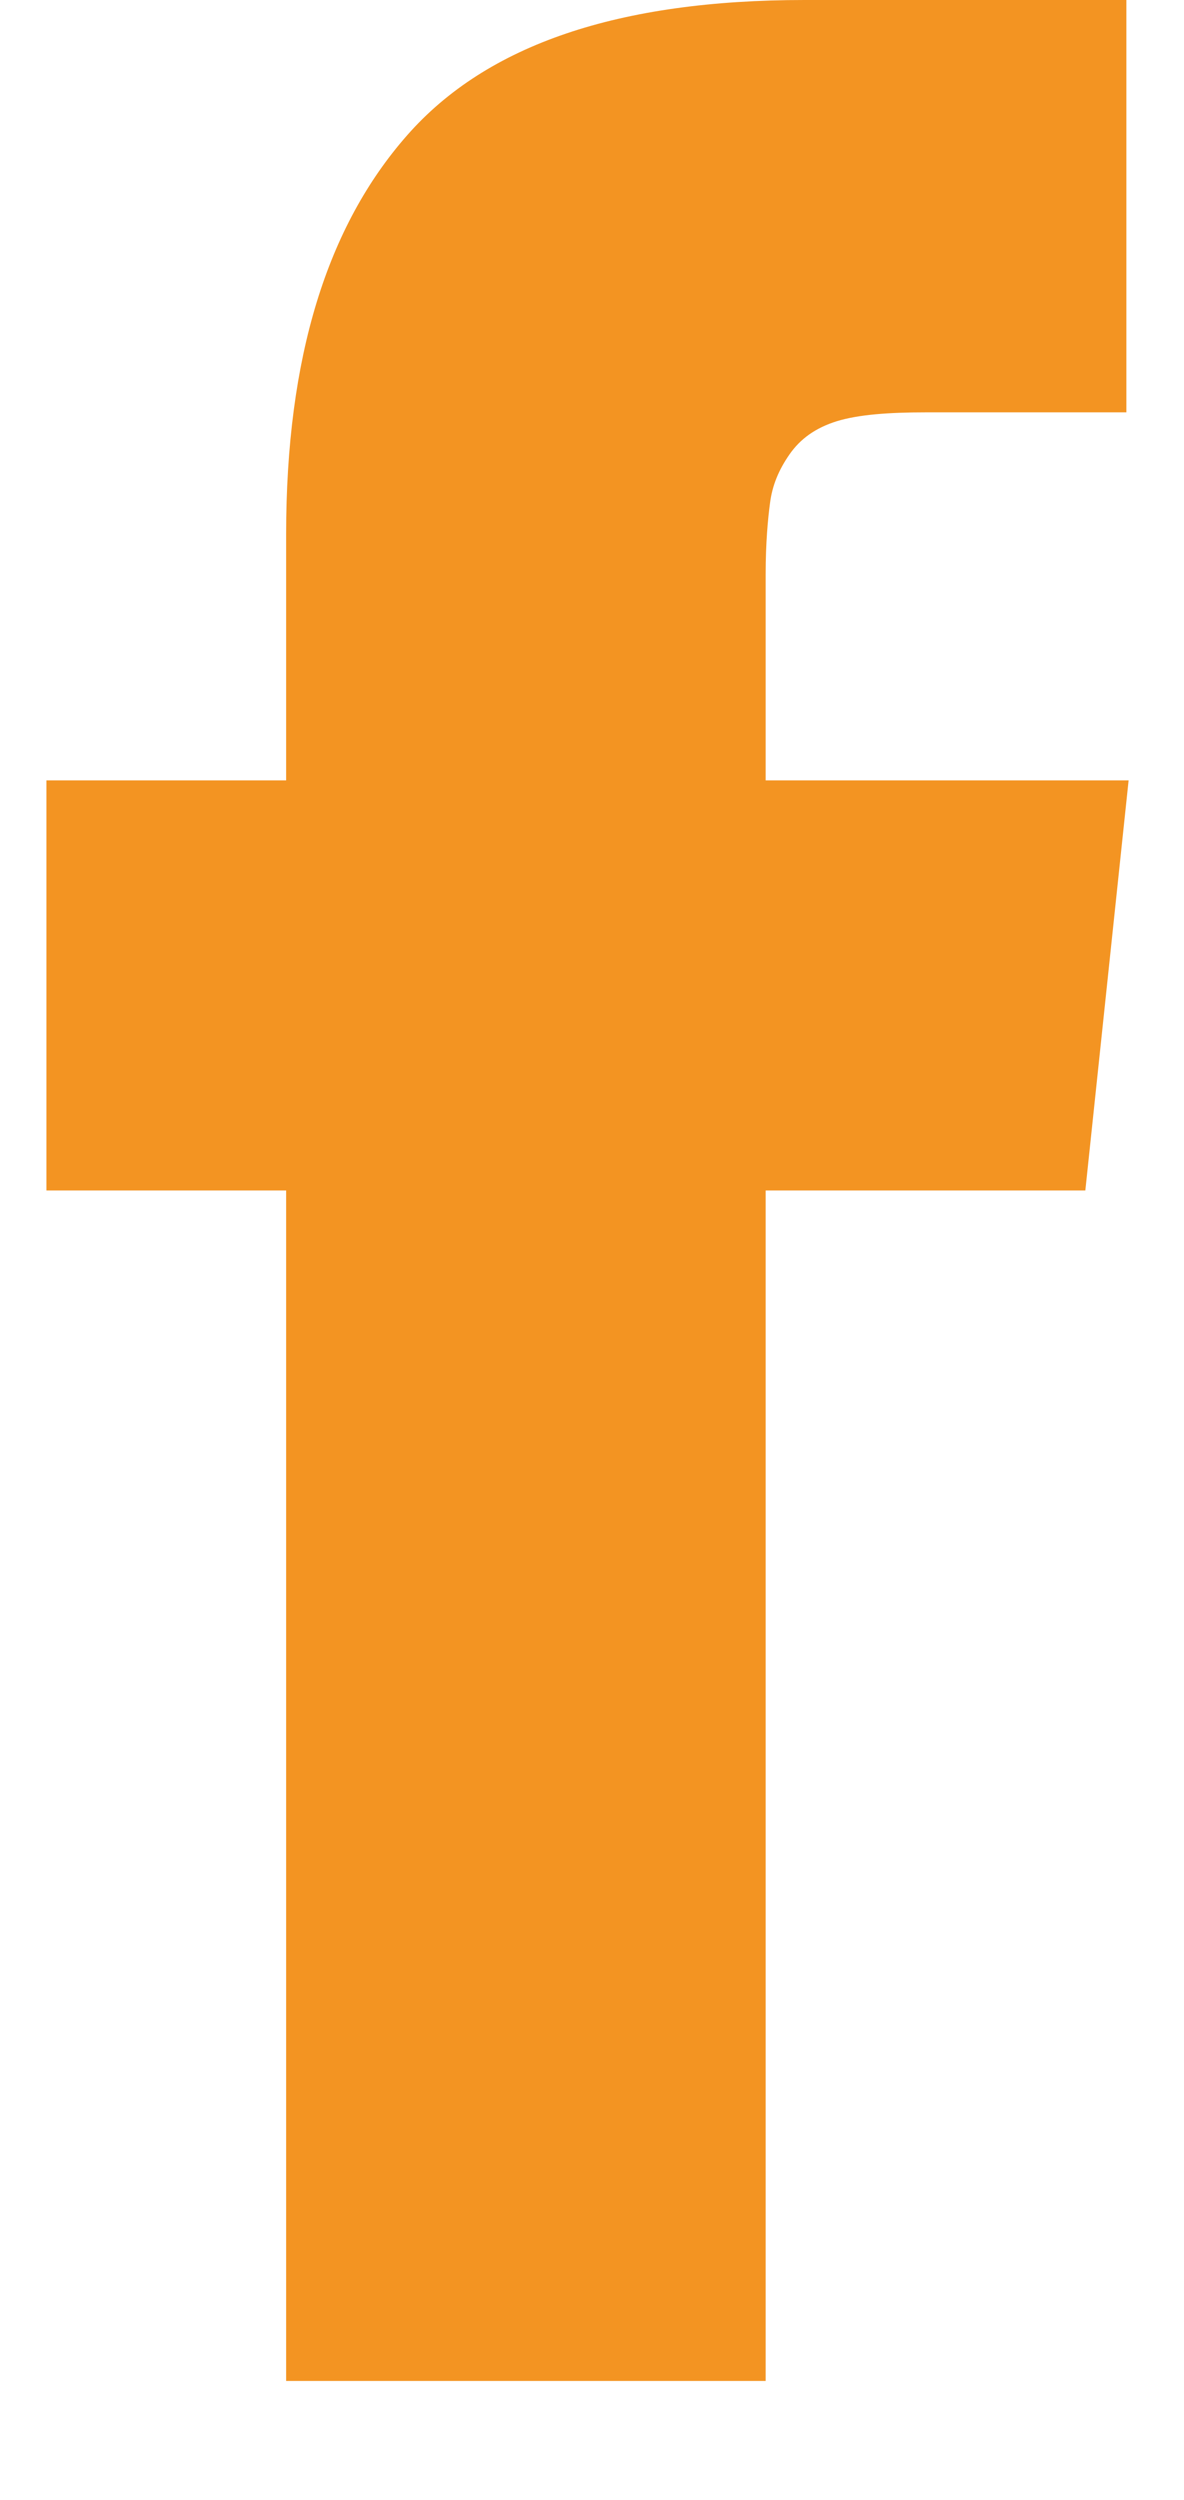 <svg width="9" height="19" viewBox="0 0 9 19" fill="none" xmlns="http://www.w3.org/2000/svg">
<path d="M5.82 5.931V4.364C5.82 4.128 5.837 3.943 5.853 3.825C5.87 3.69 5.919 3.572 6.001 3.454C6.083 3.336 6.198 3.252 6.362 3.201C6.526 3.151 6.756 3.134 7.035 3.134H8.562V0H6.116C4.704 0 3.702 0.337 3.095 1.028C2.487 1.719 2.175 2.713 2.175 4.061V5.931H0.353V9.048H2.175V18.096H5.82V9.048H8.25L8.579 5.931H5.82Z" fill="#F39422"/>
</svg>
